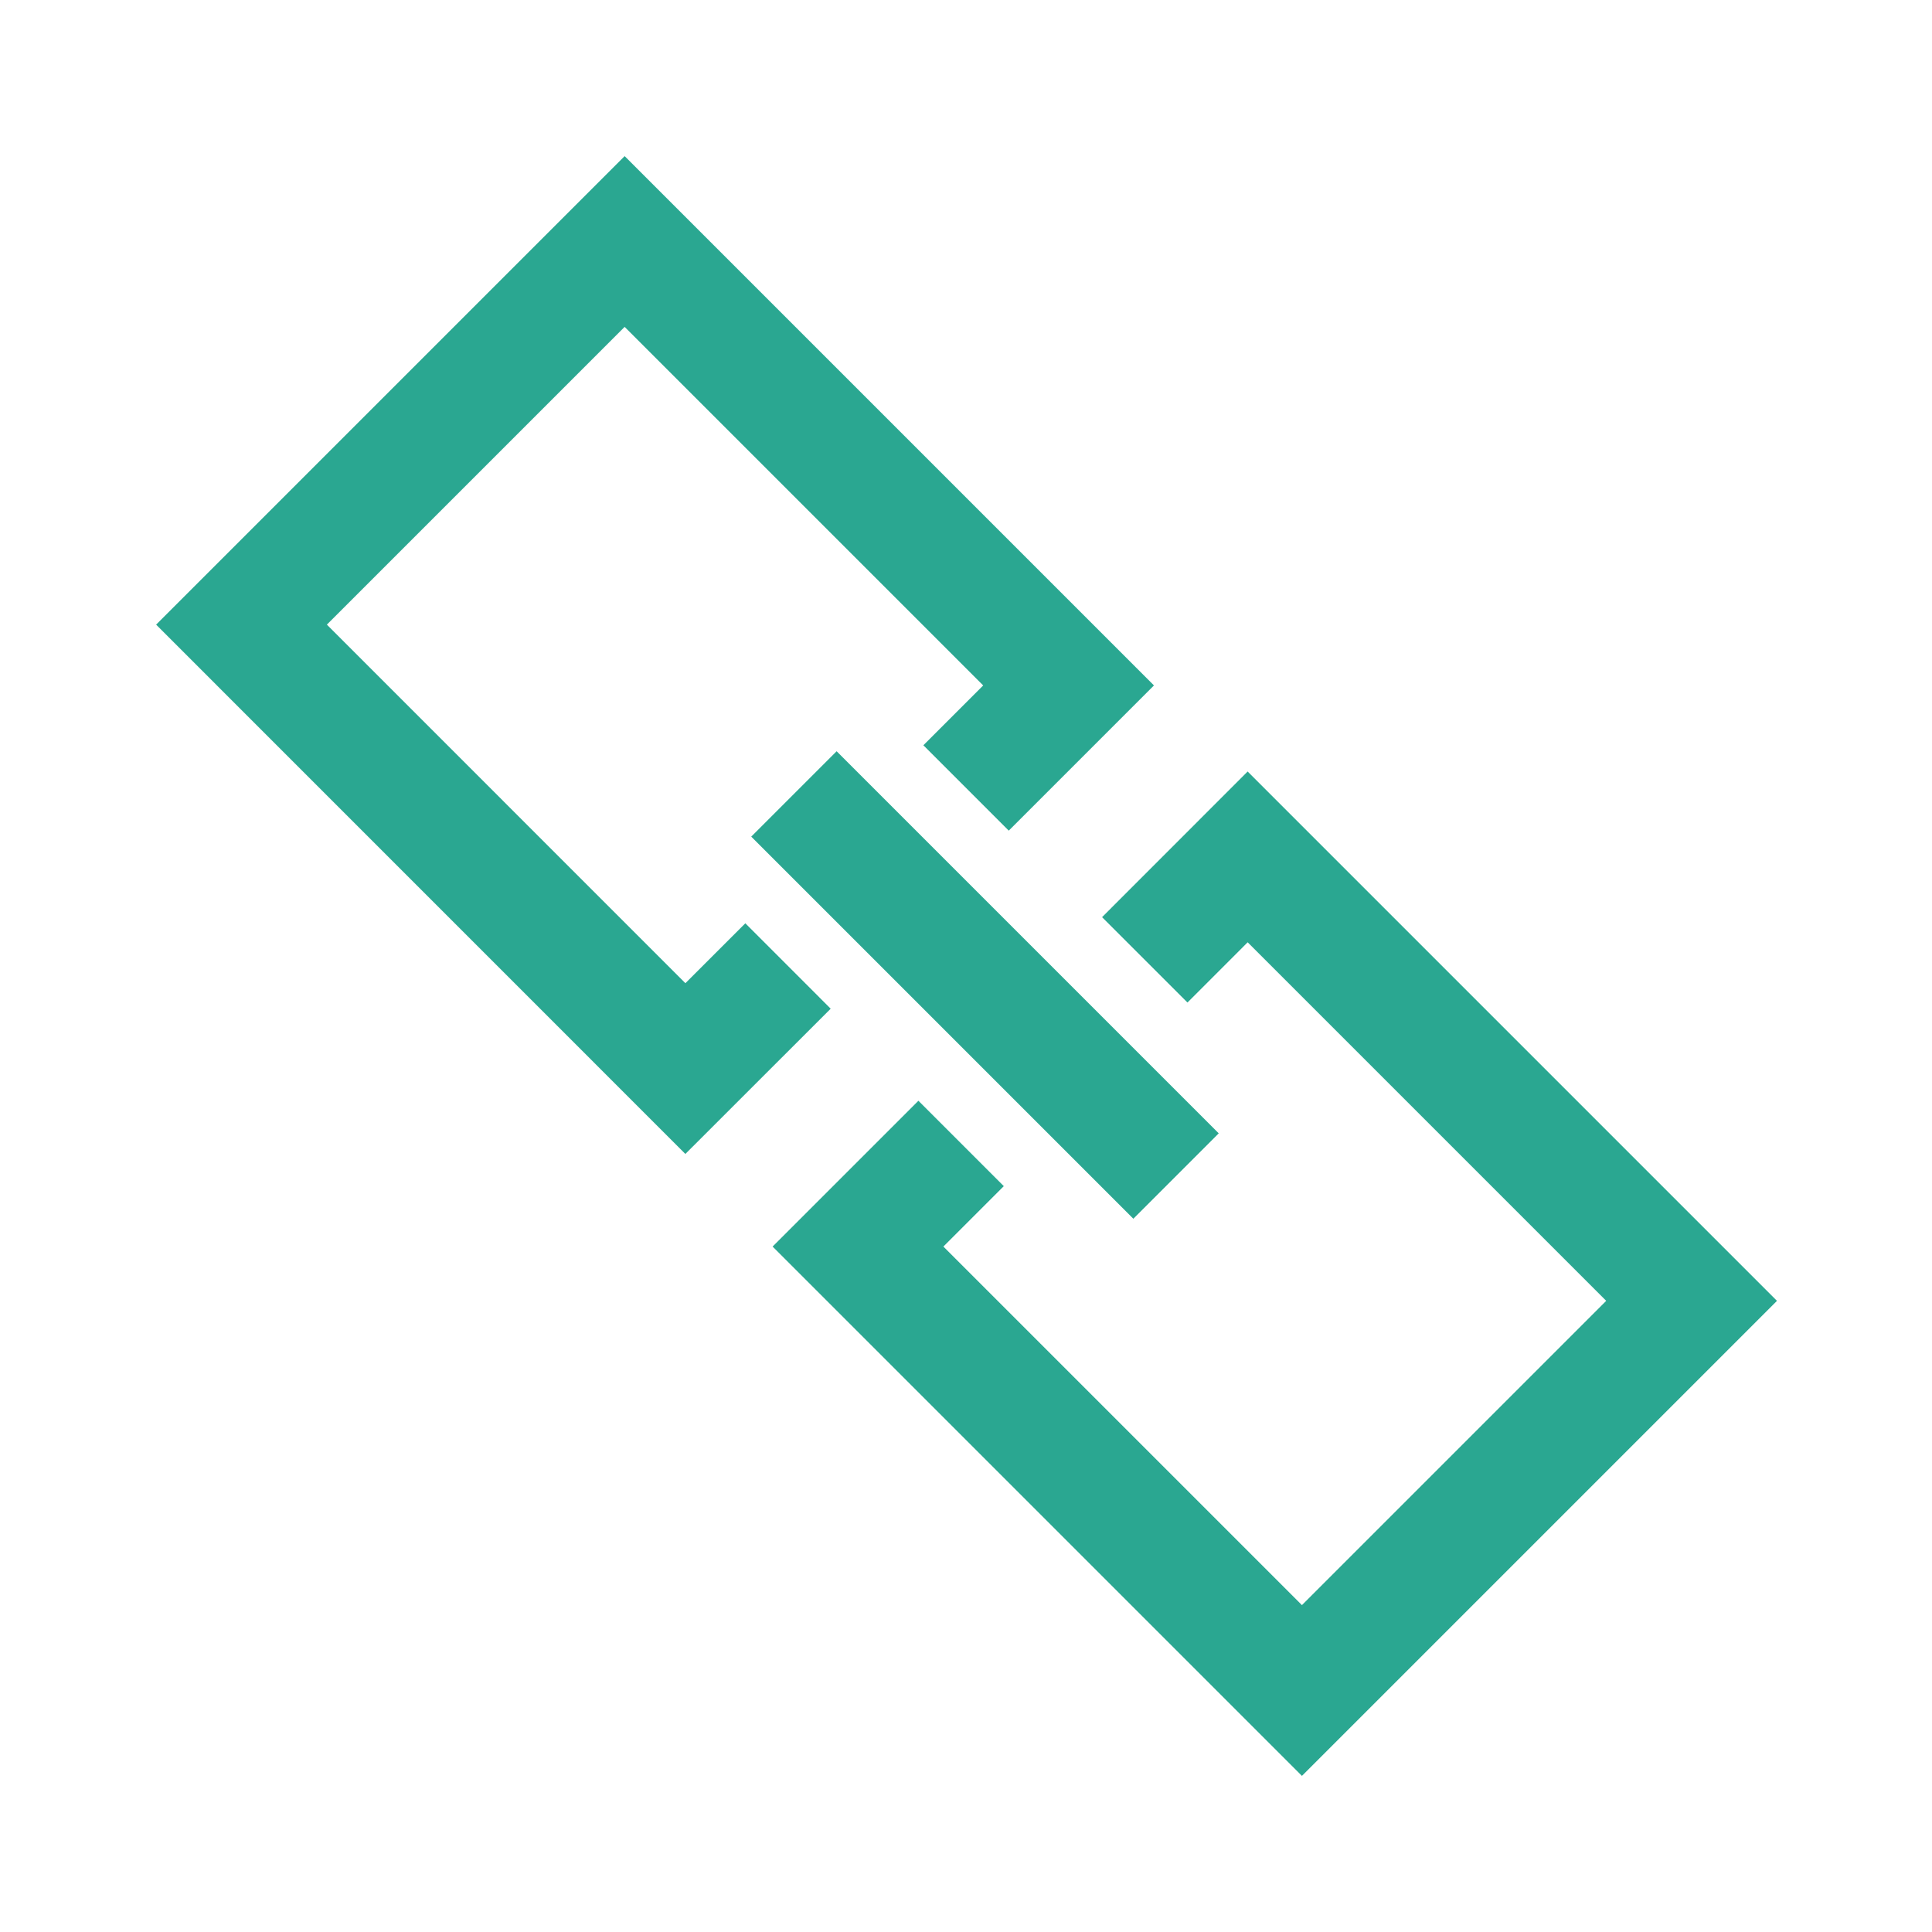 <svg width="32" height="32" viewBox="0 0 32 32" fill="none" xmlns="http://www.w3.org/2000/svg">
<g clip-path="url(#clip0_30007_33065)">
<path d="M13.15 13.15L19.479 19.479" stroke="#2AA791" stroke-width="2"/>
<path d="M18.961 15.898L20.665 14.193L28.018 21.546L21.564 28L14.211 20.647L15.919 18.939" stroke="#2AA791" stroke-width="2"/>
<path d="M16.001 13.051L17.699 11.353L10.346 4L4 10.346L11.352 17.699L13.052 16" stroke="#2AA791" stroke-width="2"/>
</g>
<defs>
<clipPath id="clip0_30007_33065">
<rect width="32" height="32" fill="white"/>
</clipPath>
</defs>
</svg>
